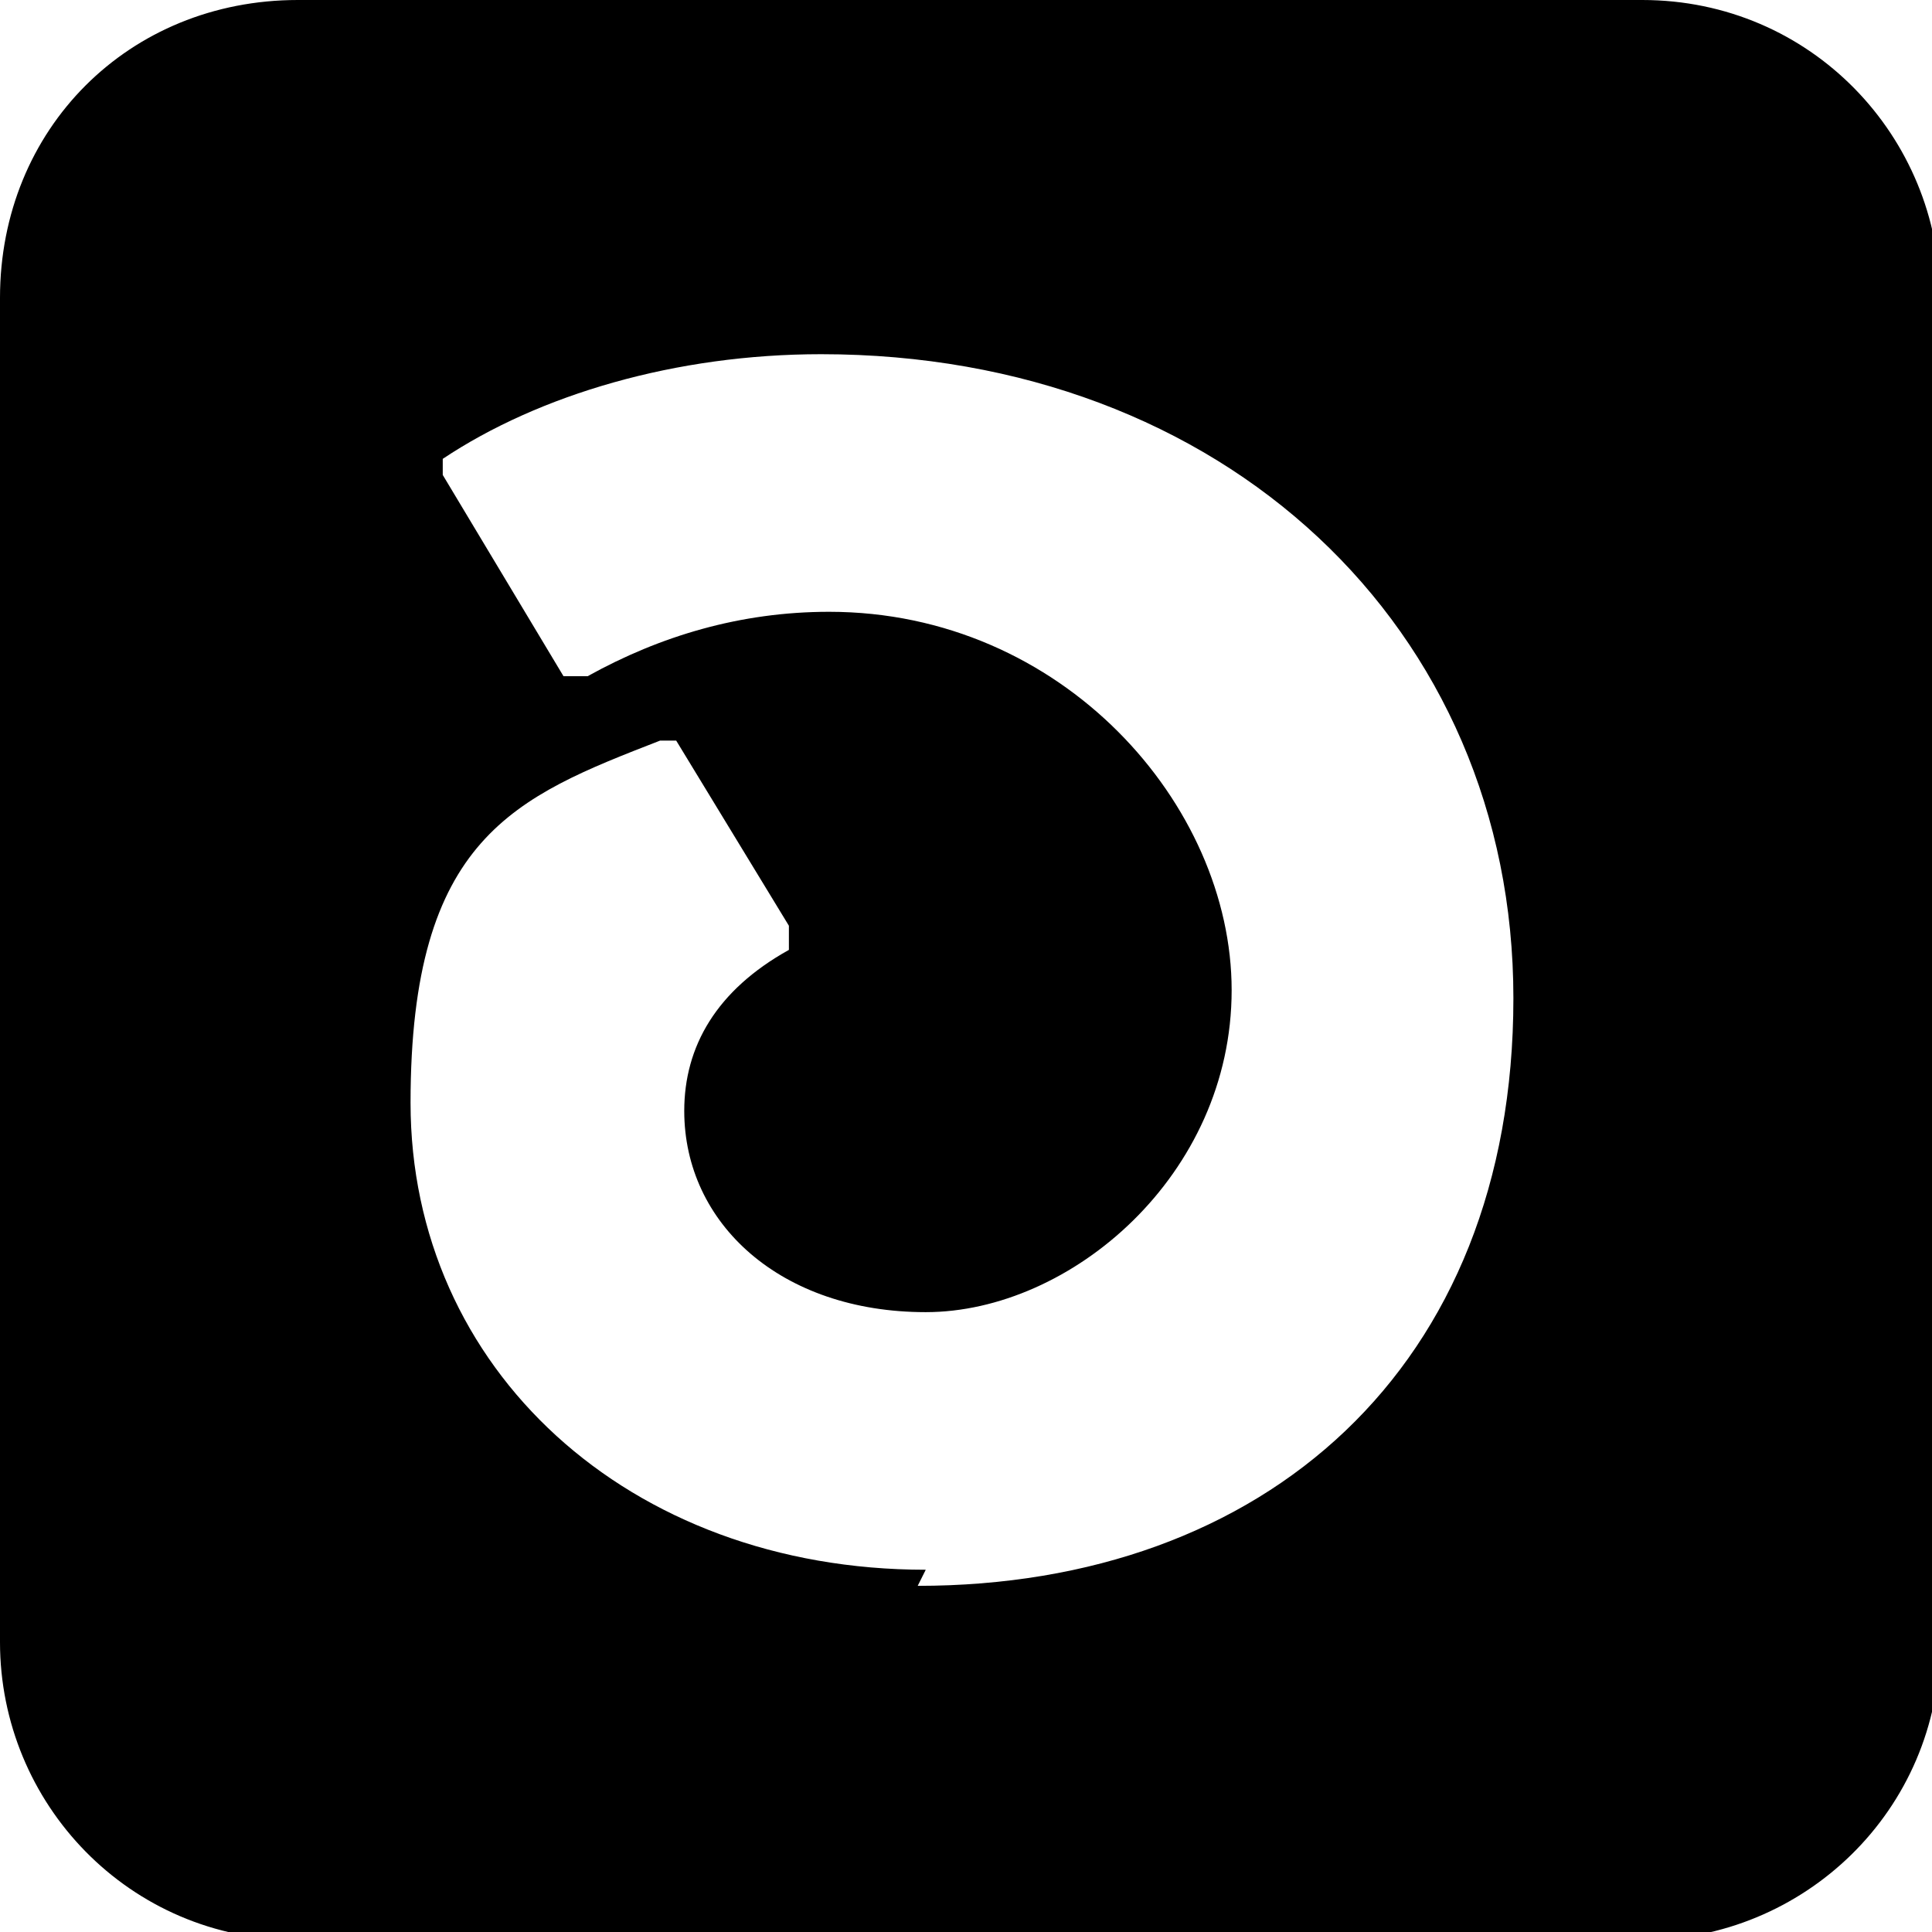 <svg viewBox="0 0 24 24" version="1.1" xmlns="http://www.w3.org/2000/svg" id="Layer_1">
  
  <path d="M20.3,0H3.7C1.6,0,0,1.6,0,3.7v16.7c0,2,1.6,3.7,3.7,3.7h16.7c2,0,3.7-1.6,3.7-3.7V3.7c0-2-1.6-3.7-3.7-3.7ZM11.5,19.5c-3.7,0-6.4-2.5-6.4-5.8s1.3-3.8,3.1-4.5c0,0,.2,0,.2,0l1.4,2.3c0,0,0,.2,0,.3-.9.5-1.3,1.2-1.3,2,0,1.4,1.2,2.5,3,2.5s3.8-1.7,3.8-4-2.1-4.7-5-4.7c-1.1,0-2.1.3-3,.8,0,0-.2,0-.3,0l-1.5-2.5c0,0,0-.2,0-.2,1.2-.8,2.9-1.3,4.7-1.3,5,0,8.6,3.4,8.6,8s-3.1,7.3-7.4,7.3Z"></path>
</svg>